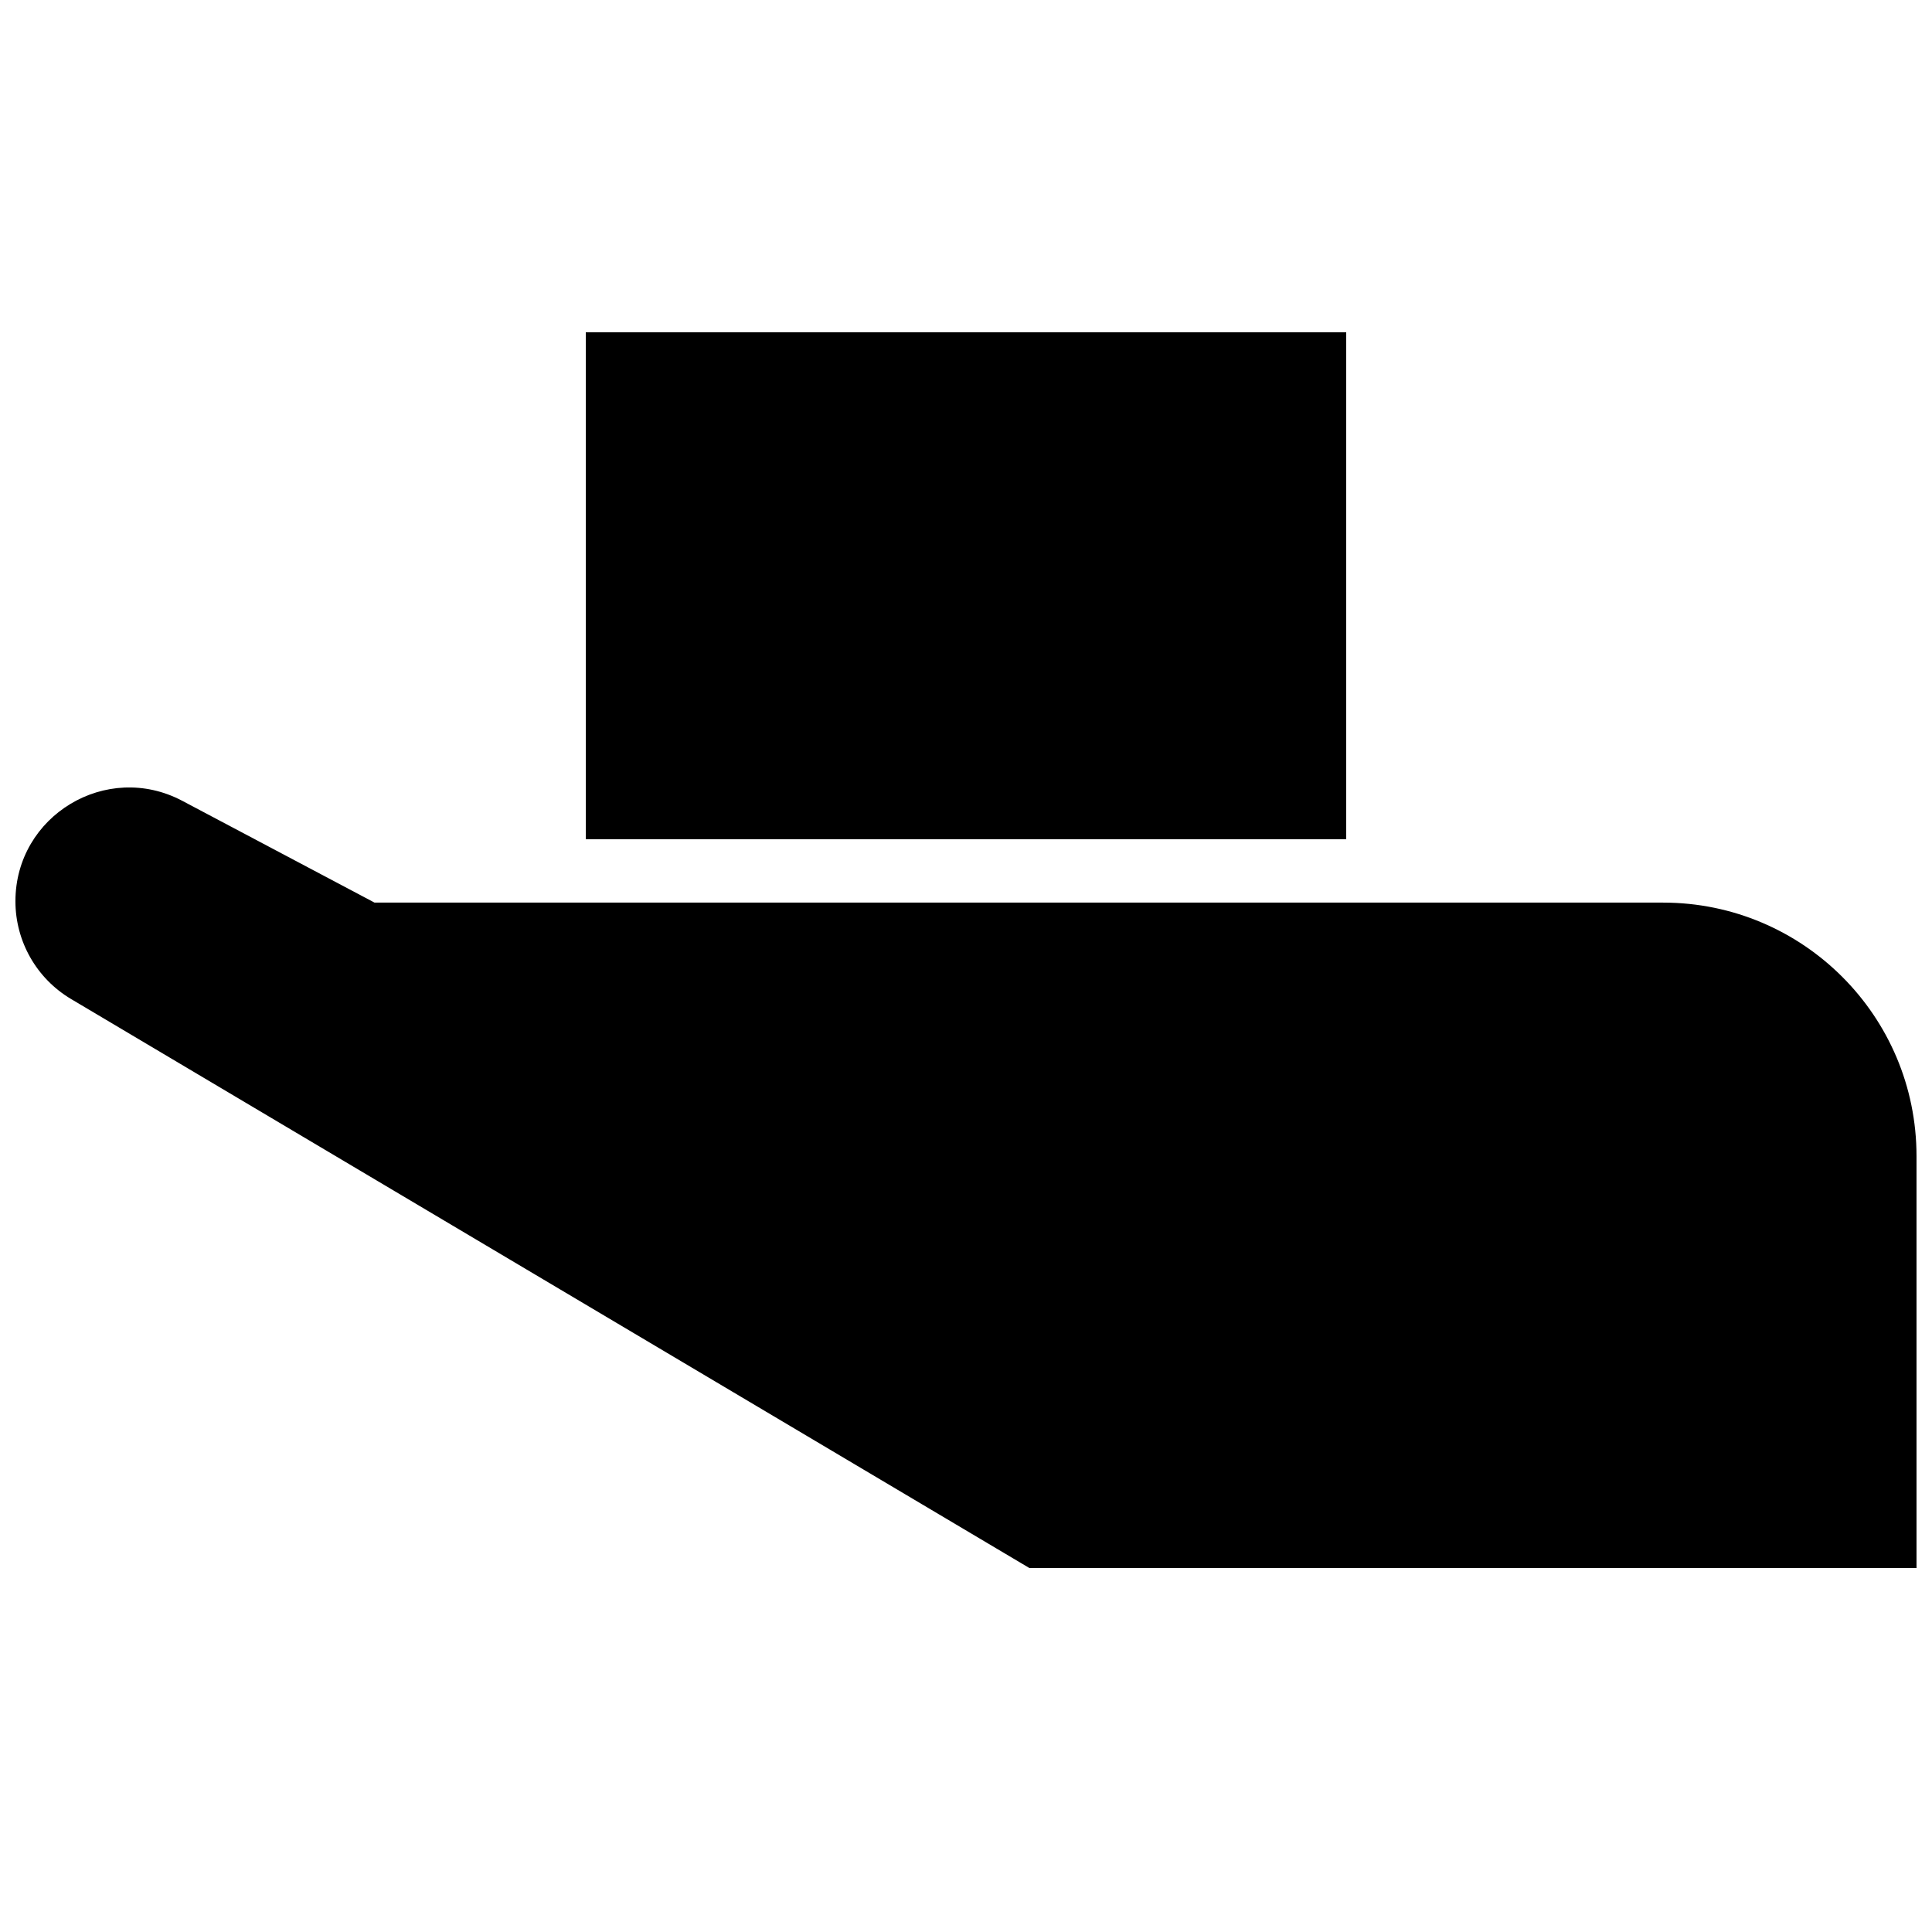 <?xml version="1.0" encoding="UTF-8"?>
<!-- Uploaded to: SVG Repo, www.svgrepo.com, Generator: SVG Repo Mixer Tools -->
<svg width="800px" height="800px" version="1.1" viewBox="144 144 512 512" xmlns="http://www.w3.org/2000/svg">
 <defs>
  <clipPath id="a">
   <path d="m148.09 232h503.81v328h-503.81z"/>
  </clipPath>
 </defs>
 <g clip-path="url(#a)">
  <path d="m500.76 232.06h-201.52v134.35h201.52zm-83.969 327.48-253.96-150.79c-9.141-5.43-14.742-15.273-14.742-25.902 0-22.699 24.152-37.242 44.215-26.621l50.949 26.973h341.47c37.098 0 67.172 30.078 67.172 67.176v109.16z" fill-rule="evenodd"/>
 </g>
</svg>